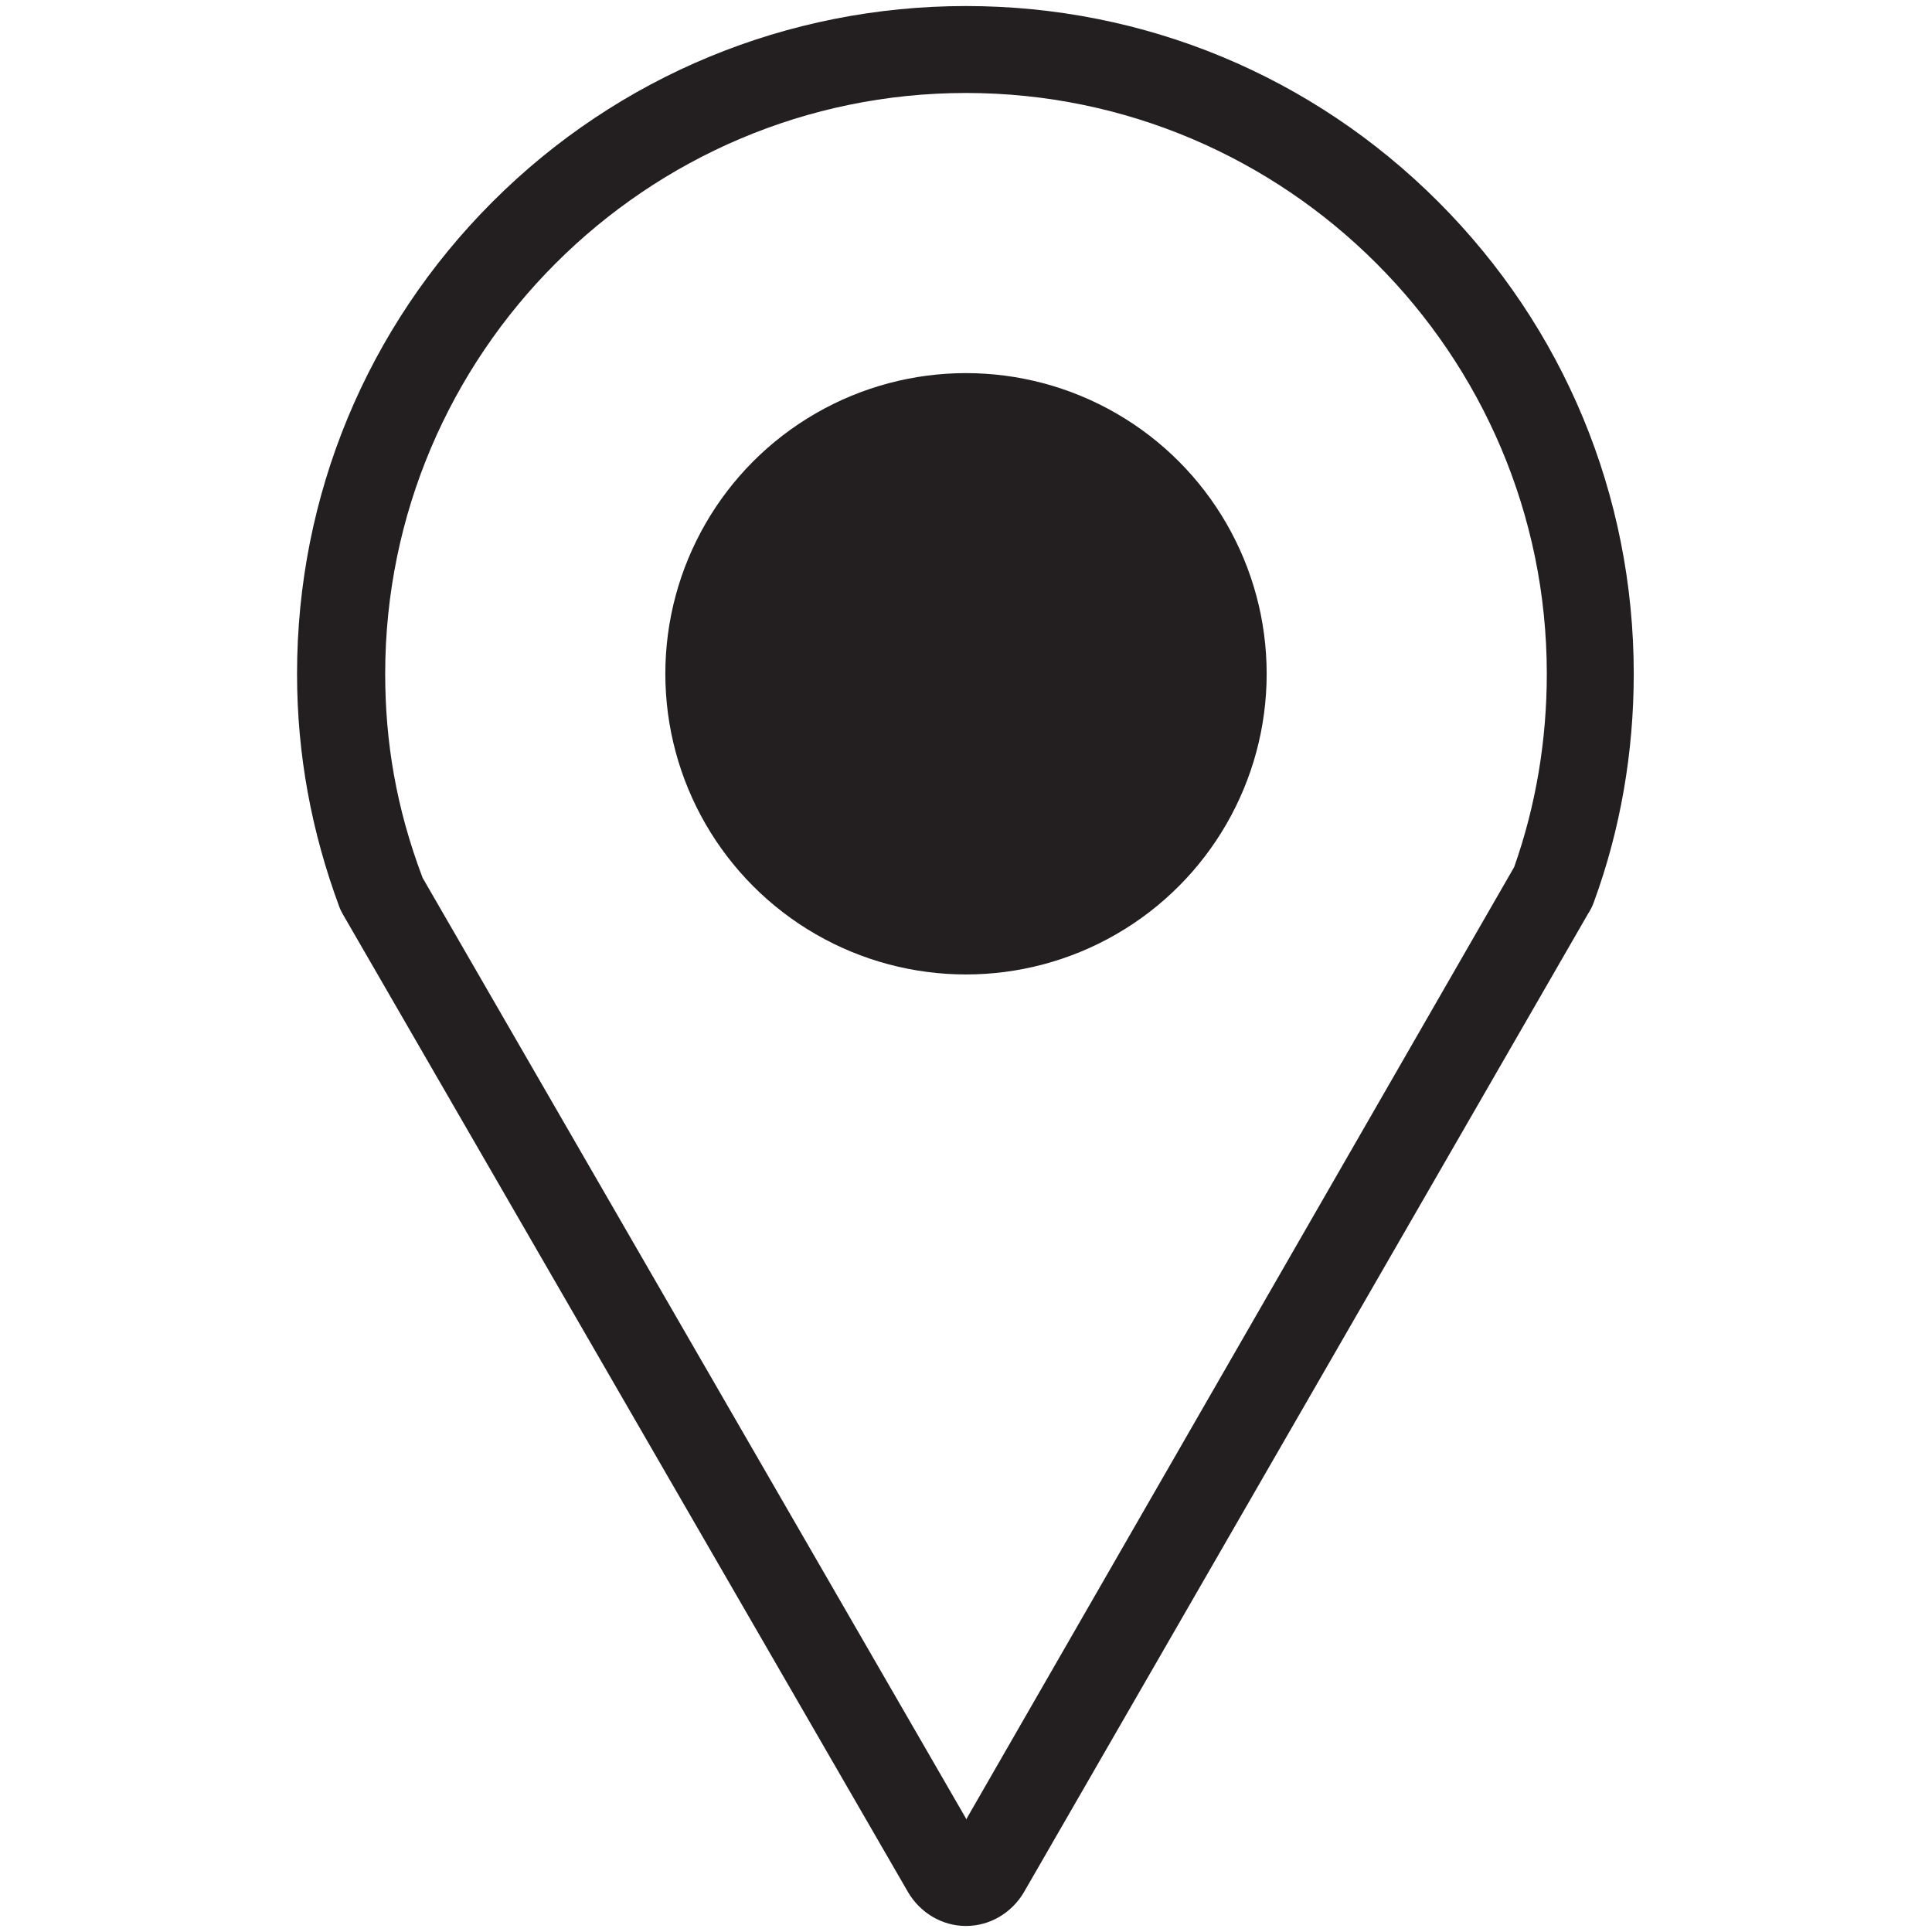 <?xml version="1.0" encoding="UTF-8"?><svg id="Layer_1" xmlns="http://www.w3.org/2000/svg" viewBox="0 0 16 16"><defs><style>.cls-1{fill:#231f20;stroke-width:0px;}</style></defs><path class="cls-1" d="m8,15.95c-.2,0-.38-.11-.48-.28L2.85,7.59s-.03-.05-.04-.08c-.23-.62-.35-1.26-.35-1.93,0-1.48.58-2.87,1.62-3.91S6.52.05,8,.05s2.87.58,3.91,1.62,1.62,2.43,1.62,3.91c0,.65-.11,1.29-.33,1.89-.01.03-.03.07-.05.1l-4.67,8.1c-.1.17-.28.28-.48.28h0Zm0-.88l4.54-7.89c.18-.51.27-1.05.27-1.6,0-2.65-2.16-4.81-4.81-4.81S3.19,2.93,3.19,5.58c0,.56.09,1.11.31,1.69l4.5,7.79Z"/><circle class="cls-1" cx="8" cy="5.58" r="2.49"/></svg>